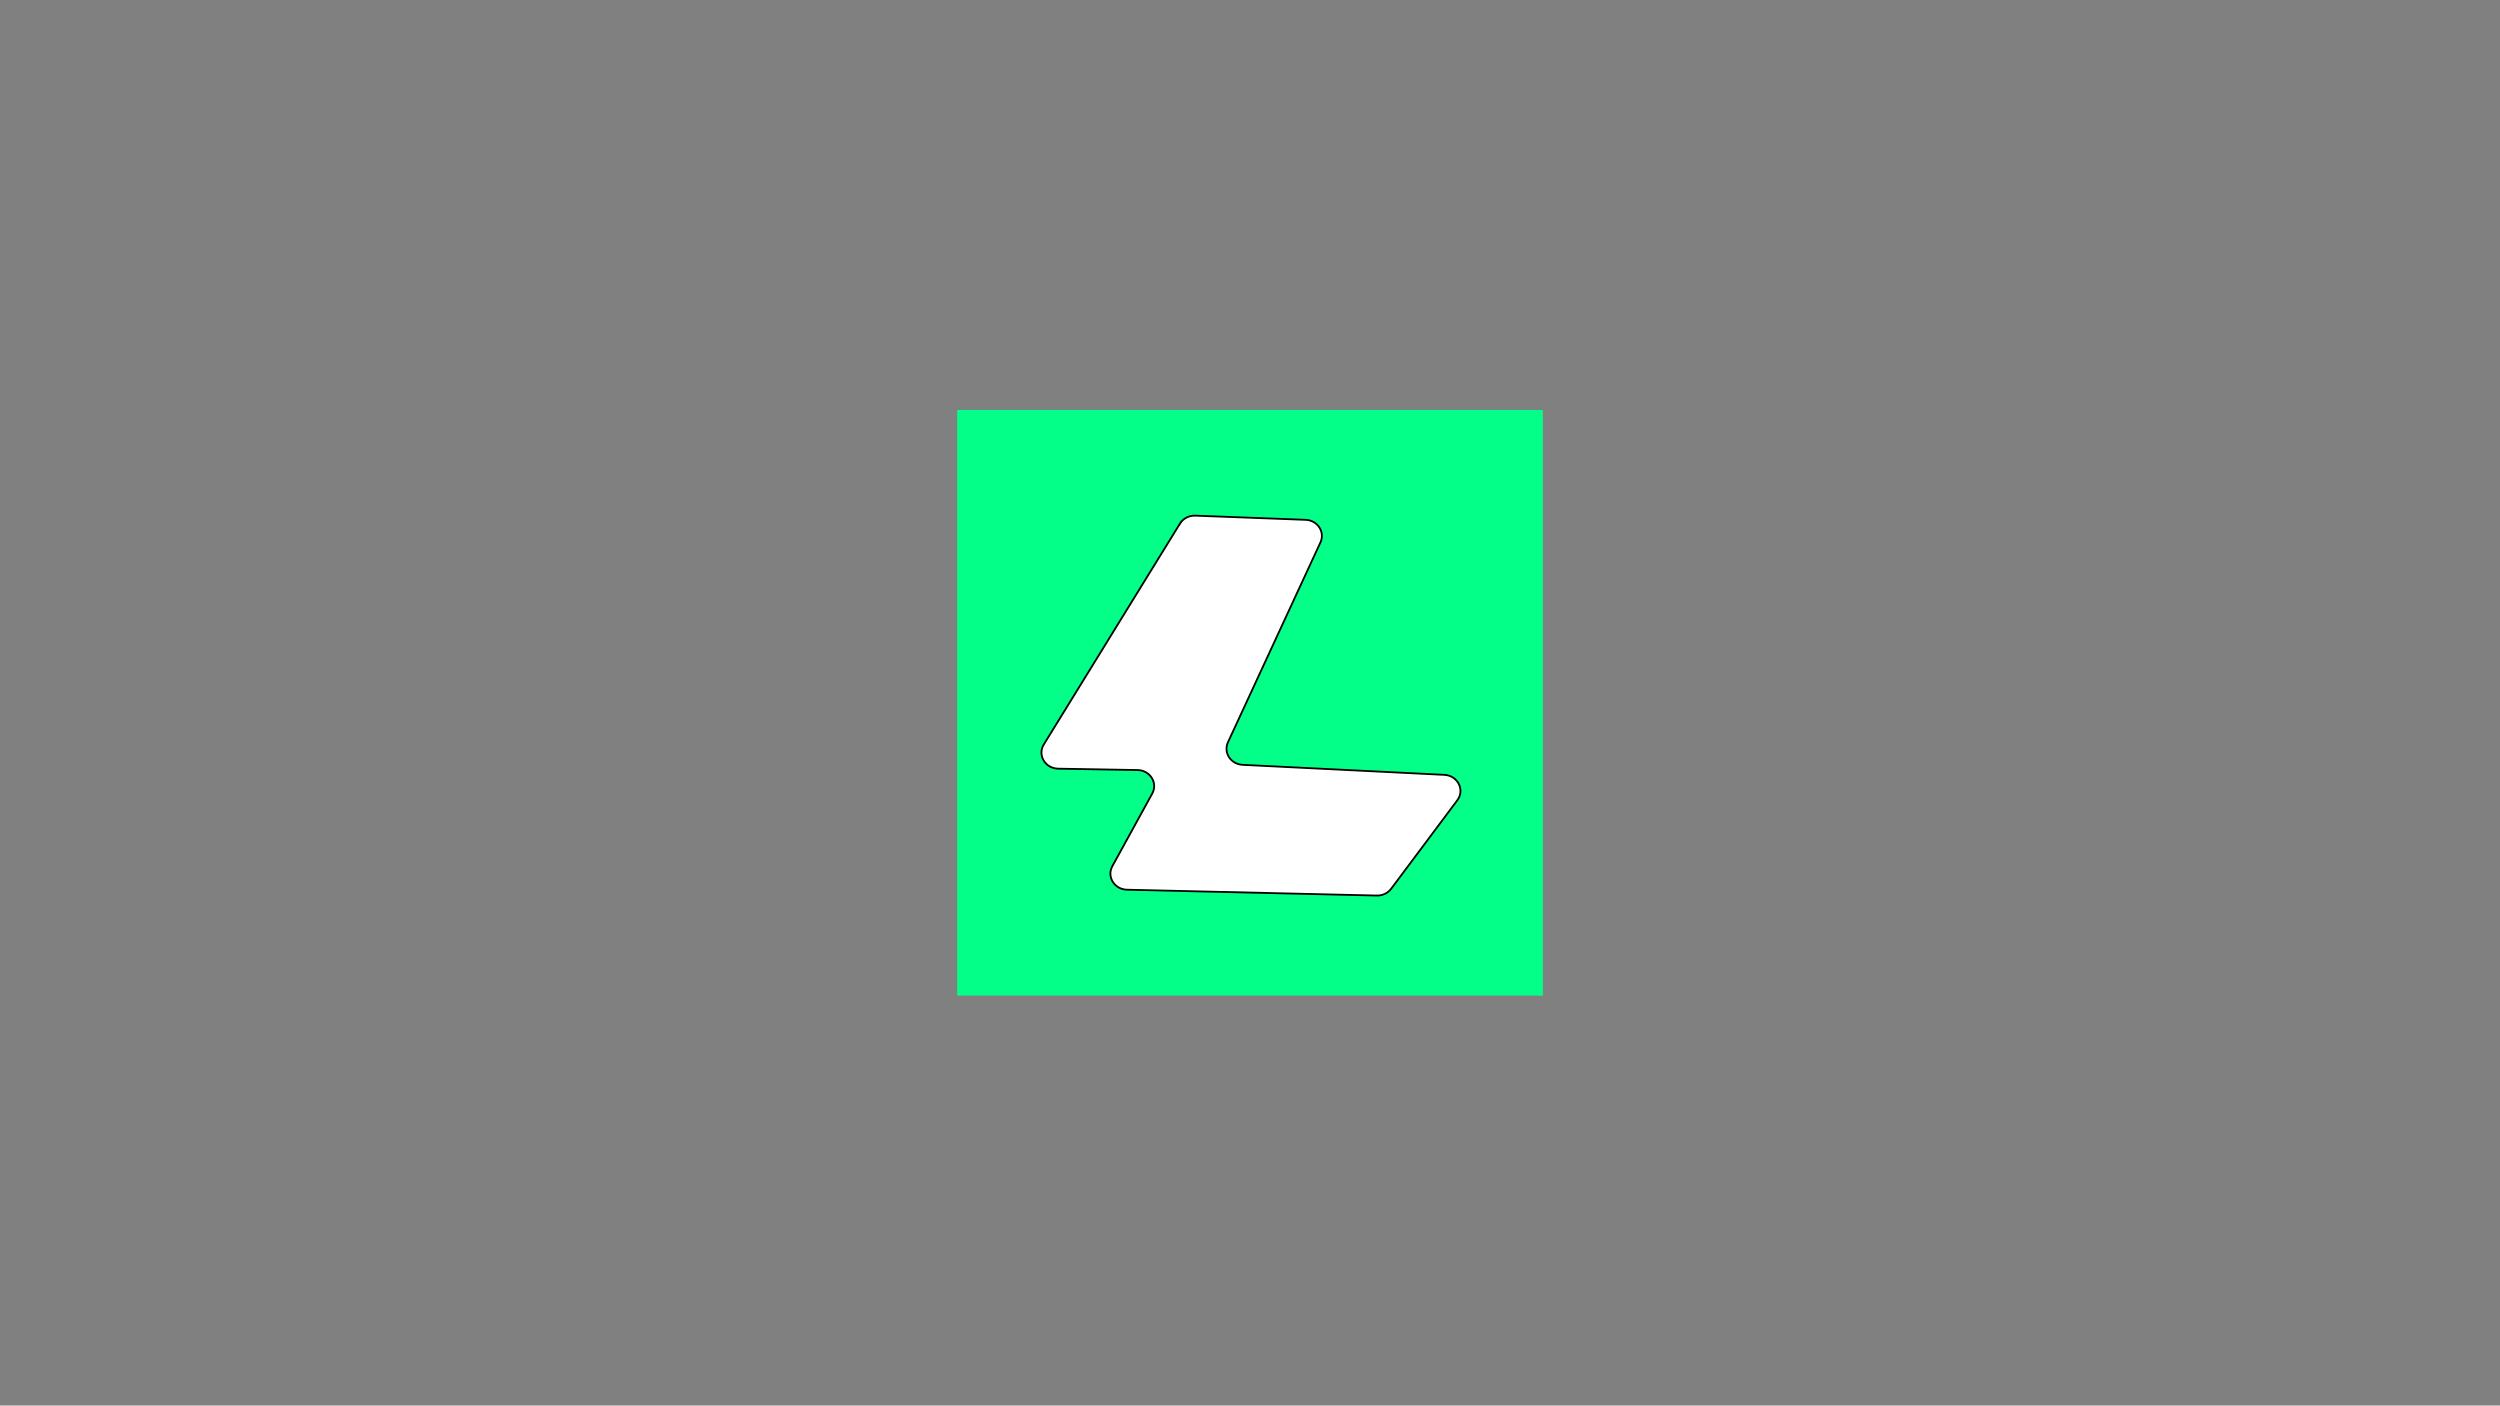 <?xml version="1.0" encoding="UTF-8"?>
<svg id="Calque_1" data-name="Calque 1" xmlns="http://www.w3.org/2000/svg" viewBox="0 0 1366 768">
  <rect x="0" y="0" width="1366" height="768" fill="#808080" stroke="none"/>
  <defs>
    <style>
      .cls-1 {
        fill: #fff;
        stroke: #000;
        stroke-miterlimit: 10;
      }

      .cls-2 {
        fill: #03ff87;
      }
    </style>
  </defs>
  <rect class="cls-2" x="523" y="224" width="320" height="320"/>
  <path class="cls-1" d="M644.73,286.1l-74.4,120.68c-3.58,5.8.75,13.1,7.84,13.22l43.36.75c6.89.12,11.24,7.06,8.06,12.85l-21.8,39.69c-3.17,5.77,1.14,12.69,8,12.85l136.54,3.19c3.09.07,6.01-1.32,7.8-3.71l36.16-48.38c4.22-5.65.21-13.5-7.08-13.86l-110.25-5.48c-6.48-.32-10.61-6.68-8.01-12.31l50.55-109.25c2.62-5.67-1.6-12.07-8.13-12.31l-60.26-2.28c-3.43-.13-6.65,1.54-8.38,4.35Z"/>
</svg>